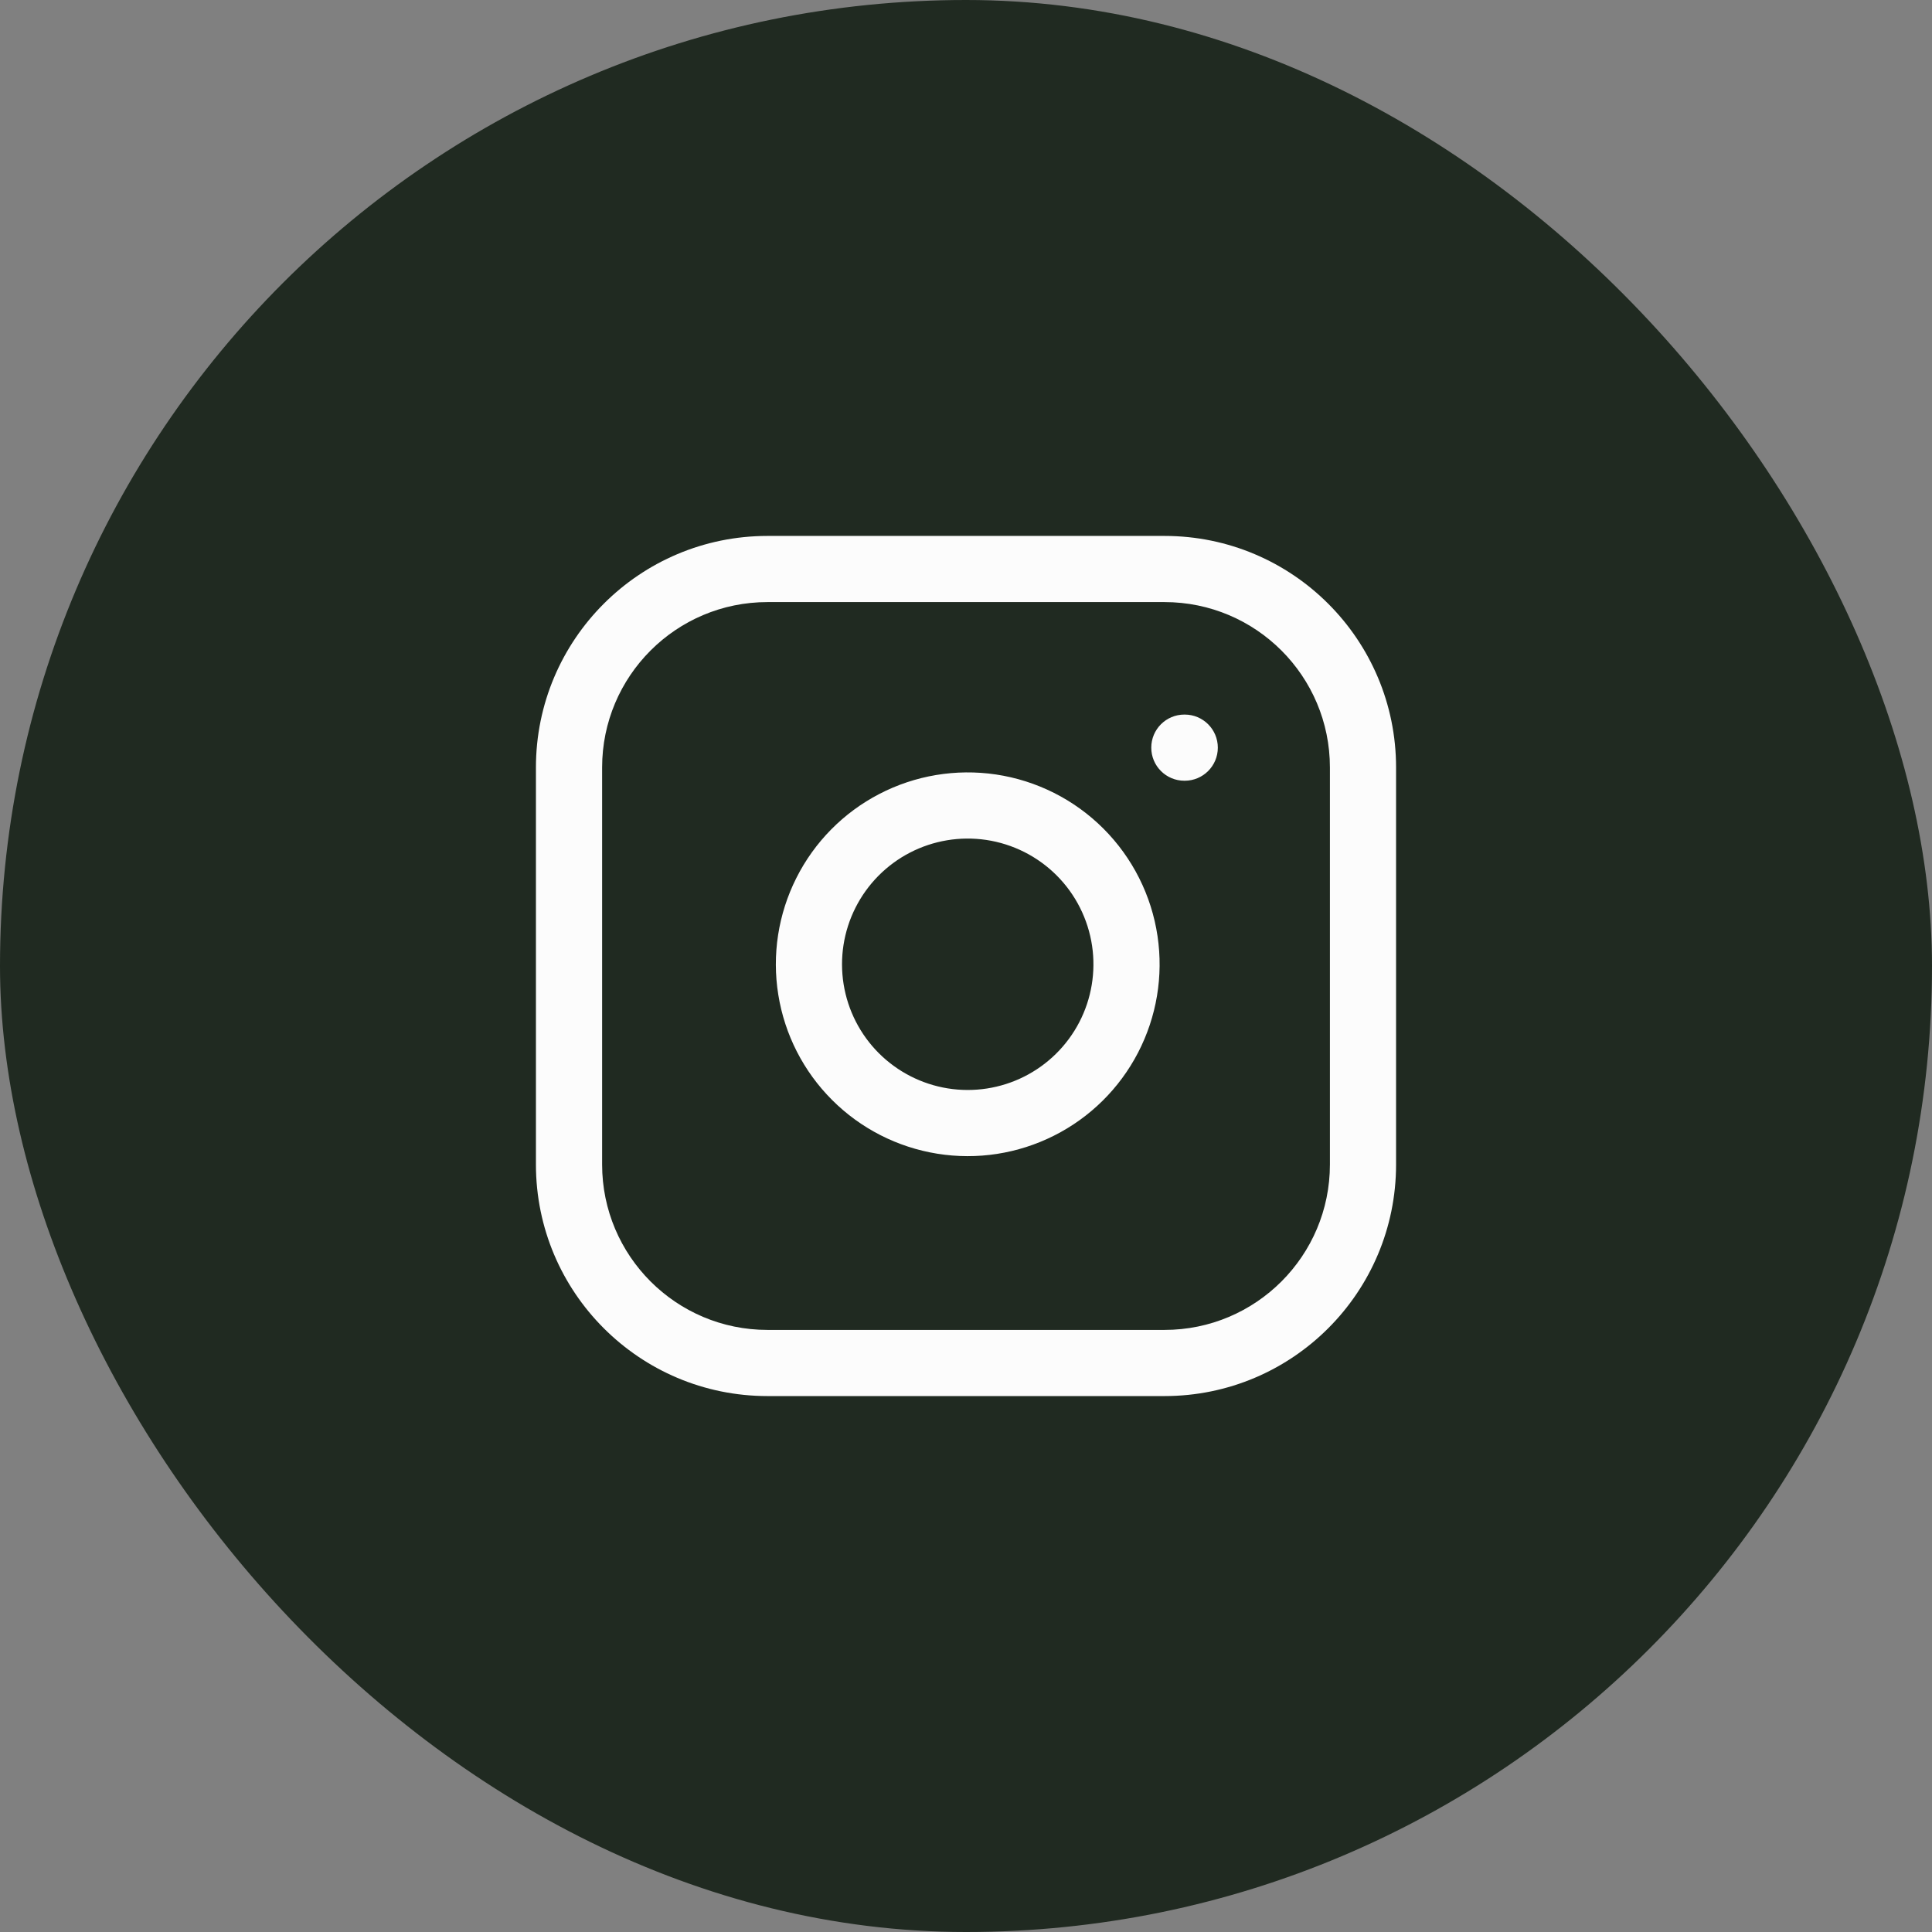 <svg width="58" height="58" viewBox="0 0 58 58" fill="none" xmlns="http://www.w3.org/2000/svg">
<rect x="0" y="0" width="58" height="58" fill="#808080" stroke="none"/>
<rect width="58" height="58" rx="29" fill="#202A21"/>
<path fill-rule="evenodd" clip-rule="evenodd" d="M23.041 18.075C20.299 18.075 18.076 20.298 18.076 23.041V34.959C18.076 37.701 20.299 39.925 23.041 39.925H34.959C37.702 39.925 39.925 37.701 39.925 34.959V23.041C39.925 20.298 37.702 18.075 34.959 18.075H23.041ZM16.089 23.041C16.089 19.201 19.202 16.089 23.041 16.089H34.959C38.799 16.089 41.911 19.201 41.911 23.041V34.959C41.911 38.798 38.799 41.911 34.959 41.911H23.041C19.202 41.911 16.089 38.798 16.089 34.959V23.041ZM34.562 22.445C34.562 21.896 35.007 21.452 35.555 21.452H35.567C36.115 21.452 36.56 21.896 36.56 22.445C36.56 22.994 36.115 23.438 35.567 23.438H35.555C35.007 23.438 34.562 22.994 34.562 22.445ZM29.605 25.215C28.82 25.099 28.018 25.233 27.314 25.598C26.609 25.964 26.038 26.543 25.681 27.252C25.324 27.961 25.2 28.764 25.326 29.548C25.452 30.332 25.822 31.056 26.383 31.617C26.945 32.178 27.669 32.548 28.452 32.674C29.236 32.8 30.04 32.676 30.749 32.319C31.458 31.962 32.036 31.391 32.402 30.686C32.767 29.982 32.901 29.18 32.785 28.395C32.666 27.594 32.293 26.852 31.721 26.28C31.148 25.707 30.406 25.334 29.605 25.215ZM26.399 23.835C27.474 23.277 28.698 23.073 29.897 23.25C31.119 23.432 32.251 24.001 33.125 24.875C33.999 25.749 34.569 26.881 34.75 28.103C34.928 29.302 34.723 30.526 34.165 31.601C33.607 32.677 32.724 33.549 31.642 34.093C30.559 34.638 29.333 34.828 28.137 34.635C26.941 34.443 25.835 33.878 24.979 33.021C24.122 32.165 23.557 31.06 23.365 29.863C23.172 28.667 23.362 27.441 23.907 26.358C24.451 25.276 25.323 24.393 26.399 23.835Z" fill="#FCFCFC"/>
</svg>
